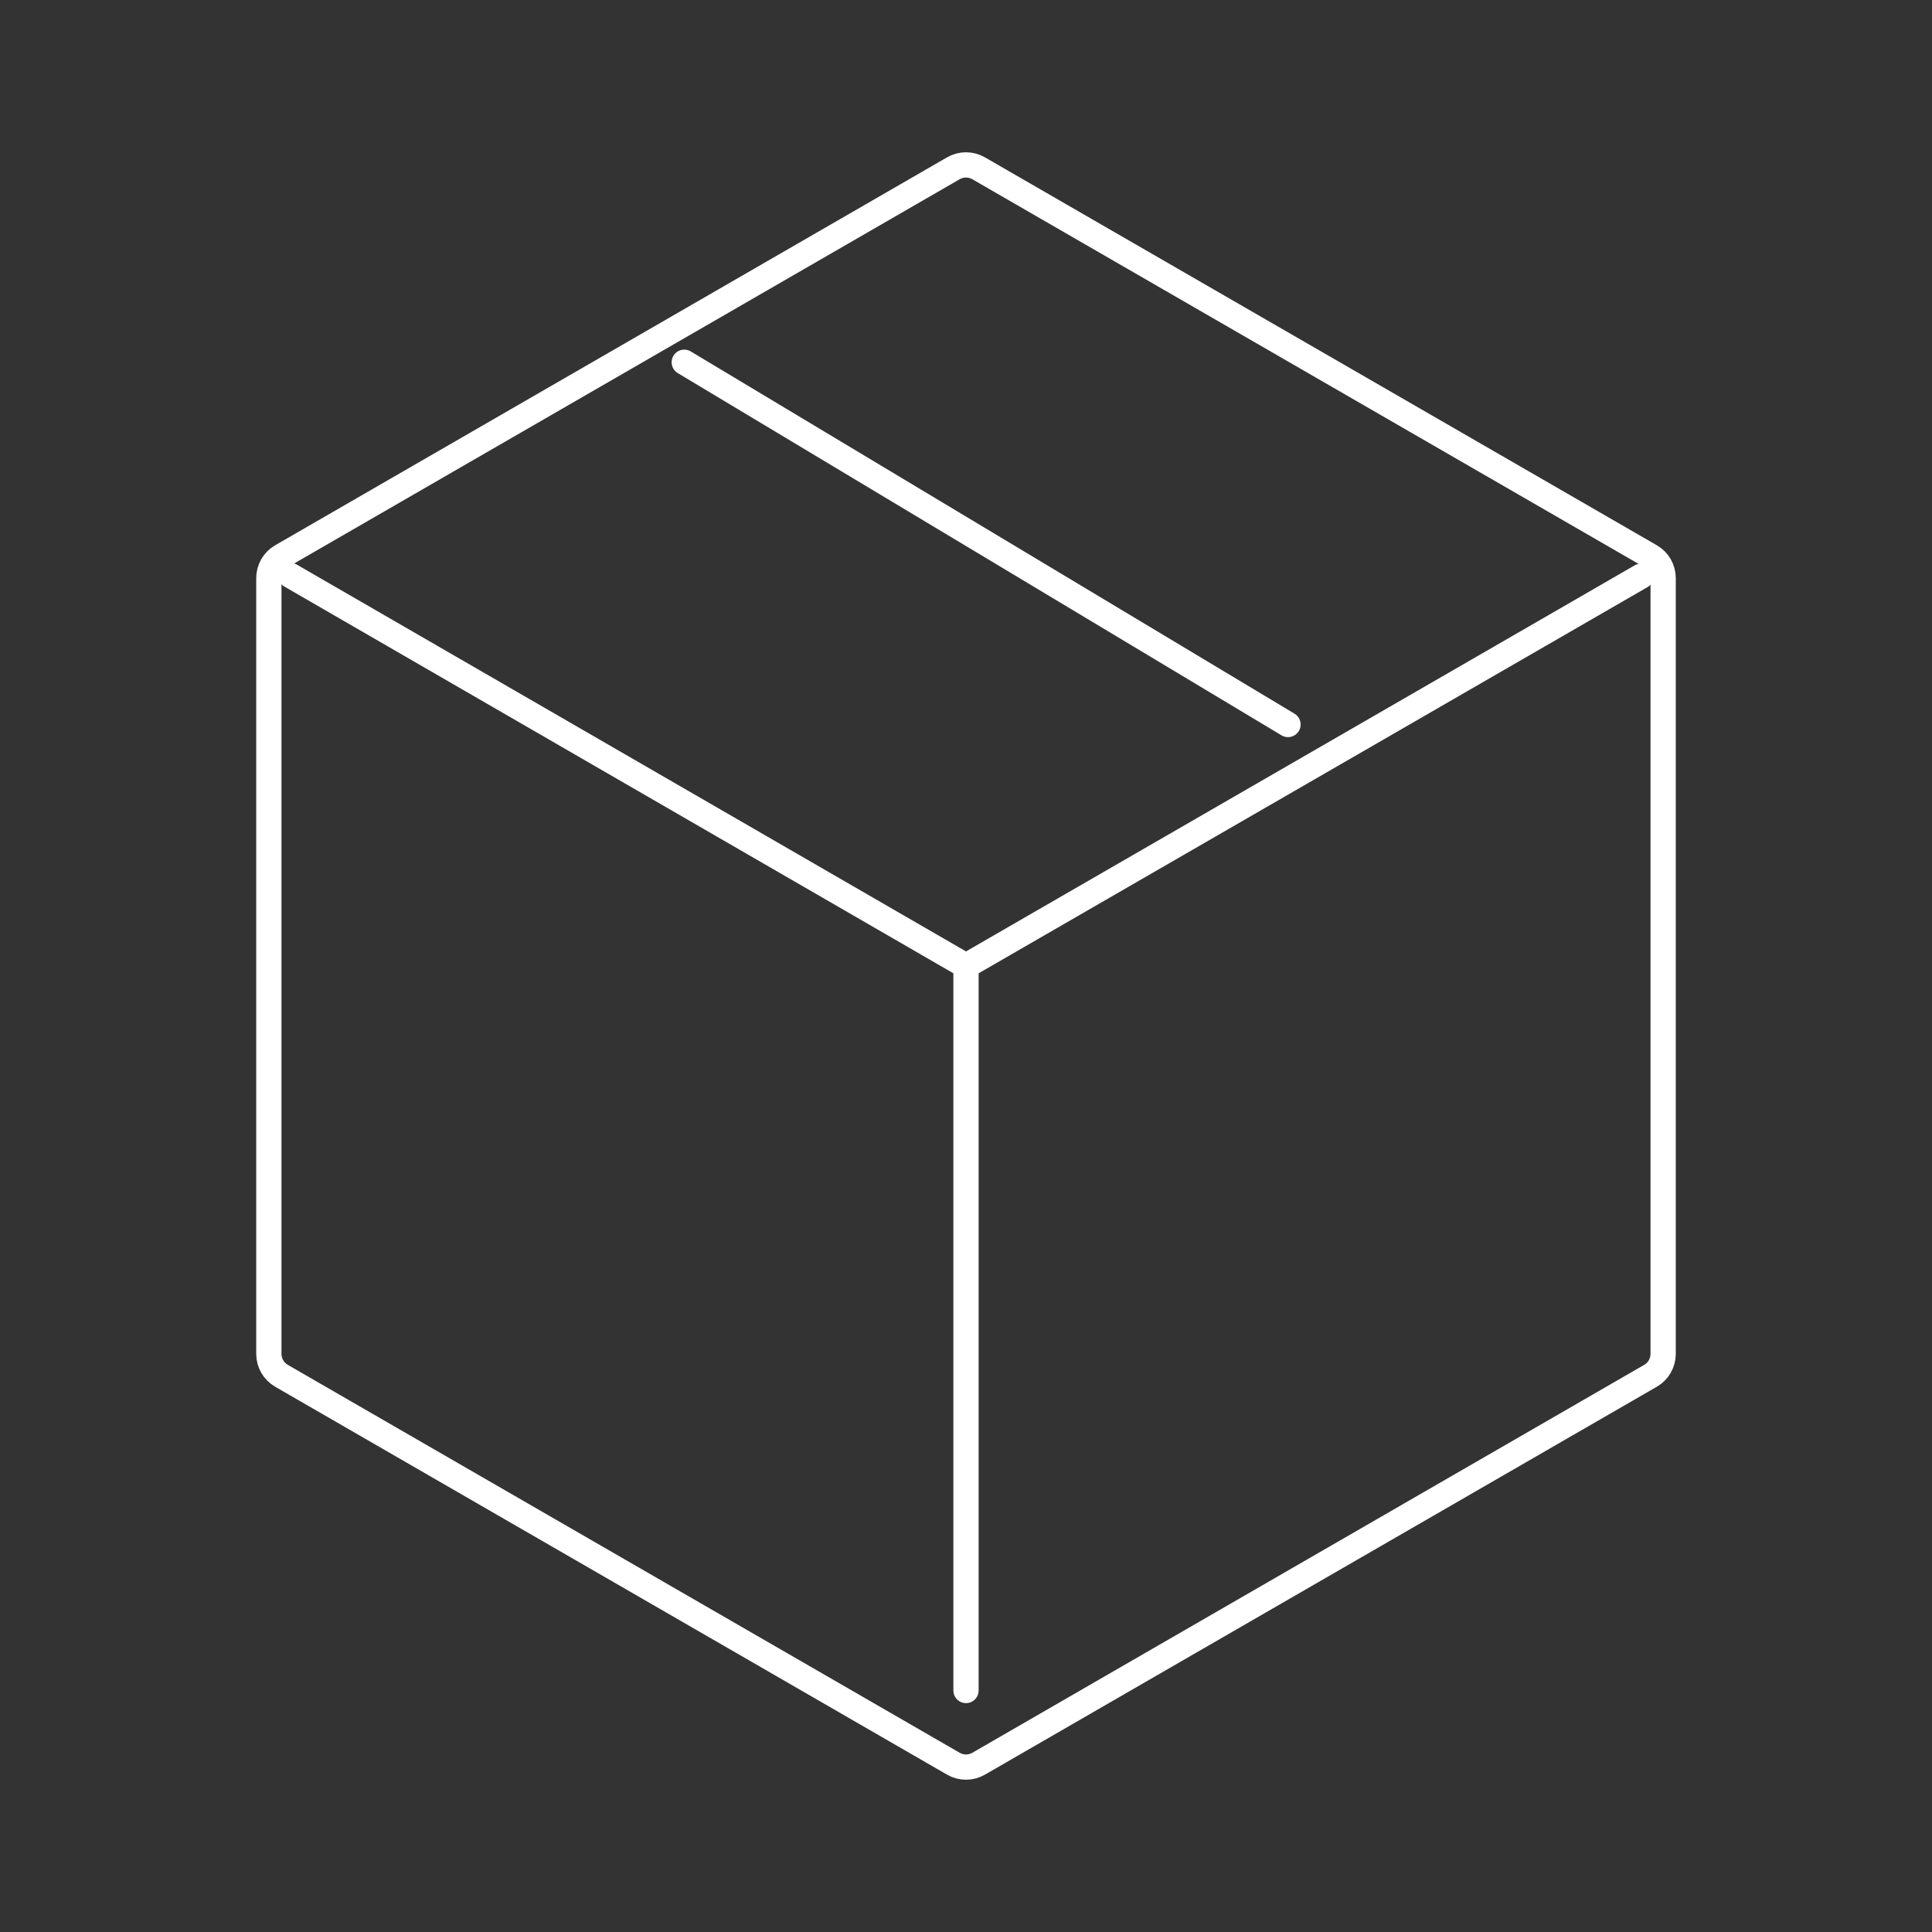 <?xml version="1.0" encoding="UTF-8"?> <svg xmlns="http://www.w3.org/2000/svg" width="153" height="153" viewBox="0 0 153 153" fill="none"><rect x="0" y="0" width="153" height="153" fill="#333333" stroke="none"/><path d="M129.971 45.629L76.501 76.5L23.01 45.58" stroke="white" stroke-width="2" stroke-linecap="round" stroke-linejoin="round"></path><path d="M76.5 76.5V133.875" stroke="white" stroke-width="2" stroke-linecap="round" stroke-linejoin="round"></path><path d="M75.5 13.327C76.119 12.97 76.881 12.97 77.5 13.327L130.709 44.048C131.328 44.405 131.709 45.065 131.709 45.78V107.22C131.709 107.935 131.328 108.595 130.709 108.952L77.5 139.673C76.881 140.03 76.119 140.03 75.5 139.673L22.291 108.952C21.672 108.595 21.291 107.935 21.291 107.22V45.78C21.291 45.065 21.672 44.405 22.291 44.048L75.5 13.327Z" stroke="white" stroke-width="2" stroke-linecap="round" stroke-linejoin="round"></path><path d="M54.188 28.688L102 57.375" stroke="white" stroke-width="2" stroke-linecap="round" stroke-linejoin="round"></path></svg> 
